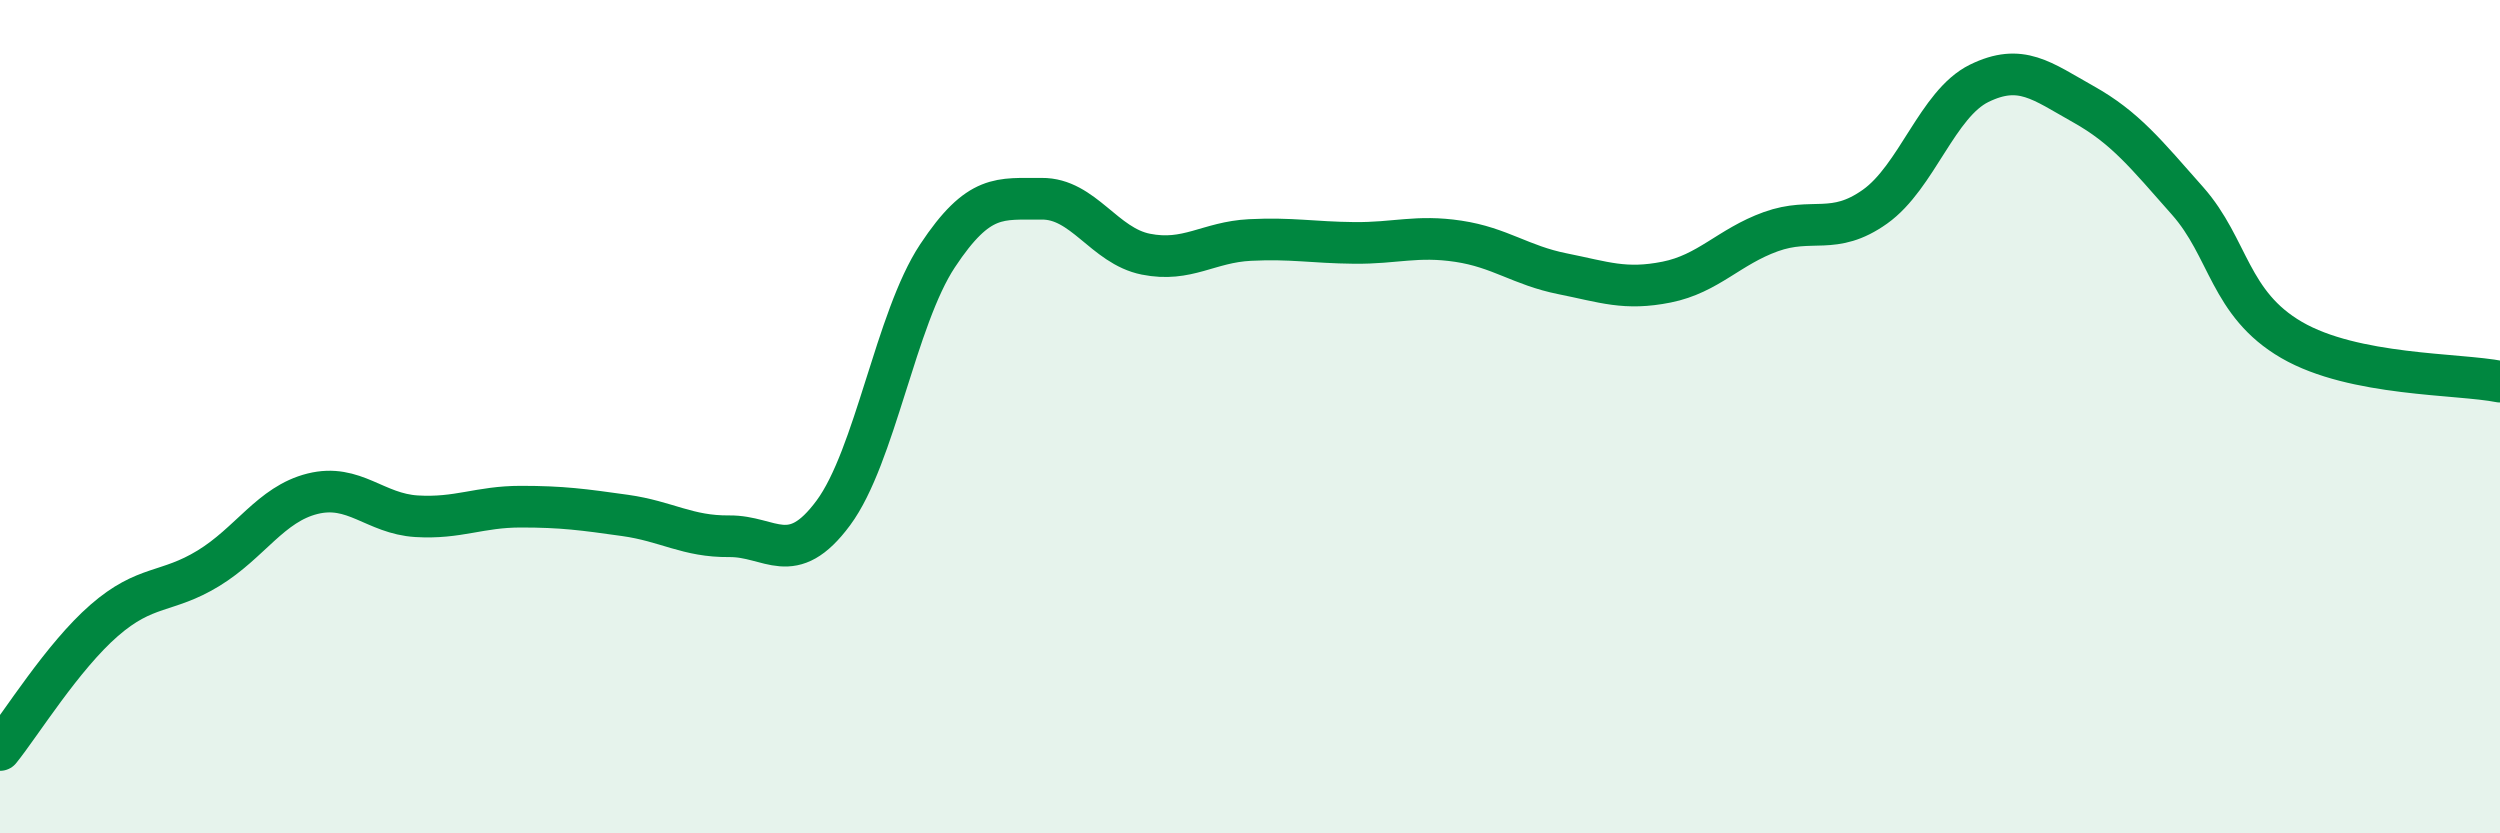 
    <svg width="60" height="20" viewBox="0 0 60 20" xmlns="http://www.w3.org/2000/svg">
      <path
        d="M 0,18 C 0.5,17.38 1.5,15.76 2.5,14.89 C 3.5,14.02 4,14.25 5,13.64 C 6,13.03 6.5,12.1 7.5,11.85 C 8.5,11.6 9,12.33 10,12.39 C 11,12.45 11.5,12.16 12.5,12.16 C 13.5,12.16 14,12.23 15,12.37 C 16,12.51 16.5,12.88 17.5,12.87 C 18.5,12.86 19,13.66 20,12.31 C 21,10.96 21.5,7.65 22.5,6.14 C 23.5,4.63 24,4.78 25,4.77 C 26,4.76 26.5,5.9 27.5,6.1 C 28.5,6.3 29,5.81 30,5.76 C 31,5.71 31.5,5.82 32.5,5.83 C 33.5,5.84 34,5.64 35,5.79 C 36,5.94 36.5,6.37 37.5,6.57 C 38.5,6.77 39,6.97 40,6.77 C 41,6.57 41.5,5.92 42.5,5.56 C 43.5,5.2 44,5.67 45,4.96 C 46,4.25 46.5,2.49 47.5,2 C 48.5,1.51 49,1.94 50,2.5 C 51,3.06 51.5,3.69 52.5,4.82 C 53.5,5.95 53.5,7.29 55,8.16 C 56.5,9.03 59,8.96 60,9.16L60 20L0 20Z"
        fill="#008740"
        opacity="0.1"
        stroke-linecap="round"
        stroke-linejoin="round"
      />
      <path
        d="M 0,18 C 0.5,17.38 1.5,15.76 2.5,14.89 C 3.5,14.02 4,14.25 5,13.64 C 6,13.03 6.5,12.1 7.5,11.85 C 8.5,11.6 9,12.33 10,12.39 C 11,12.45 11.5,12.16 12.5,12.16 C 13.5,12.16 14,12.23 15,12.37 C 16,12.51 16.5,12.88 17.5,12.87 C 18.5,12.86 19,13.66 20,12.31 C 21,10.96 21.5,7.65 22.5,6.14 C 23.5,4.63 24,4.78 25,4.77 C 26,4.76 26.5,5.9 27.5,6.1 C 28.5,6.3 29,5.81 30,5.76 C 31,5.71 31.5,5.82 32.5,5.83 C 33.5,5.84 34,5.64 35,5.79 C 36,5.94 36.5,6.37 37.5,6.57 C 38.5,6.77 39,6.97 40,6.77 C 41,6.57 41.5,5.92 42.5,5.56 C 43.5,5.2 44,5.67 45,4.96 C 46,4.25 46.5,2.49 47.5,2 C 48.5,1.51 49,1.94 50,2.5 C 51,3.06 51.5,3.69 52.5,4.82 C 53.5,5.95 53.5,7.29 55,8.16 C 56.5,9.03 59,8.96 60,9.16"
        stroke="#008740"
        stroke-width="1"
        fill="none"
        stroke-linecap="round"
        stroke-linejoin="round"
      />
    </svg>
  